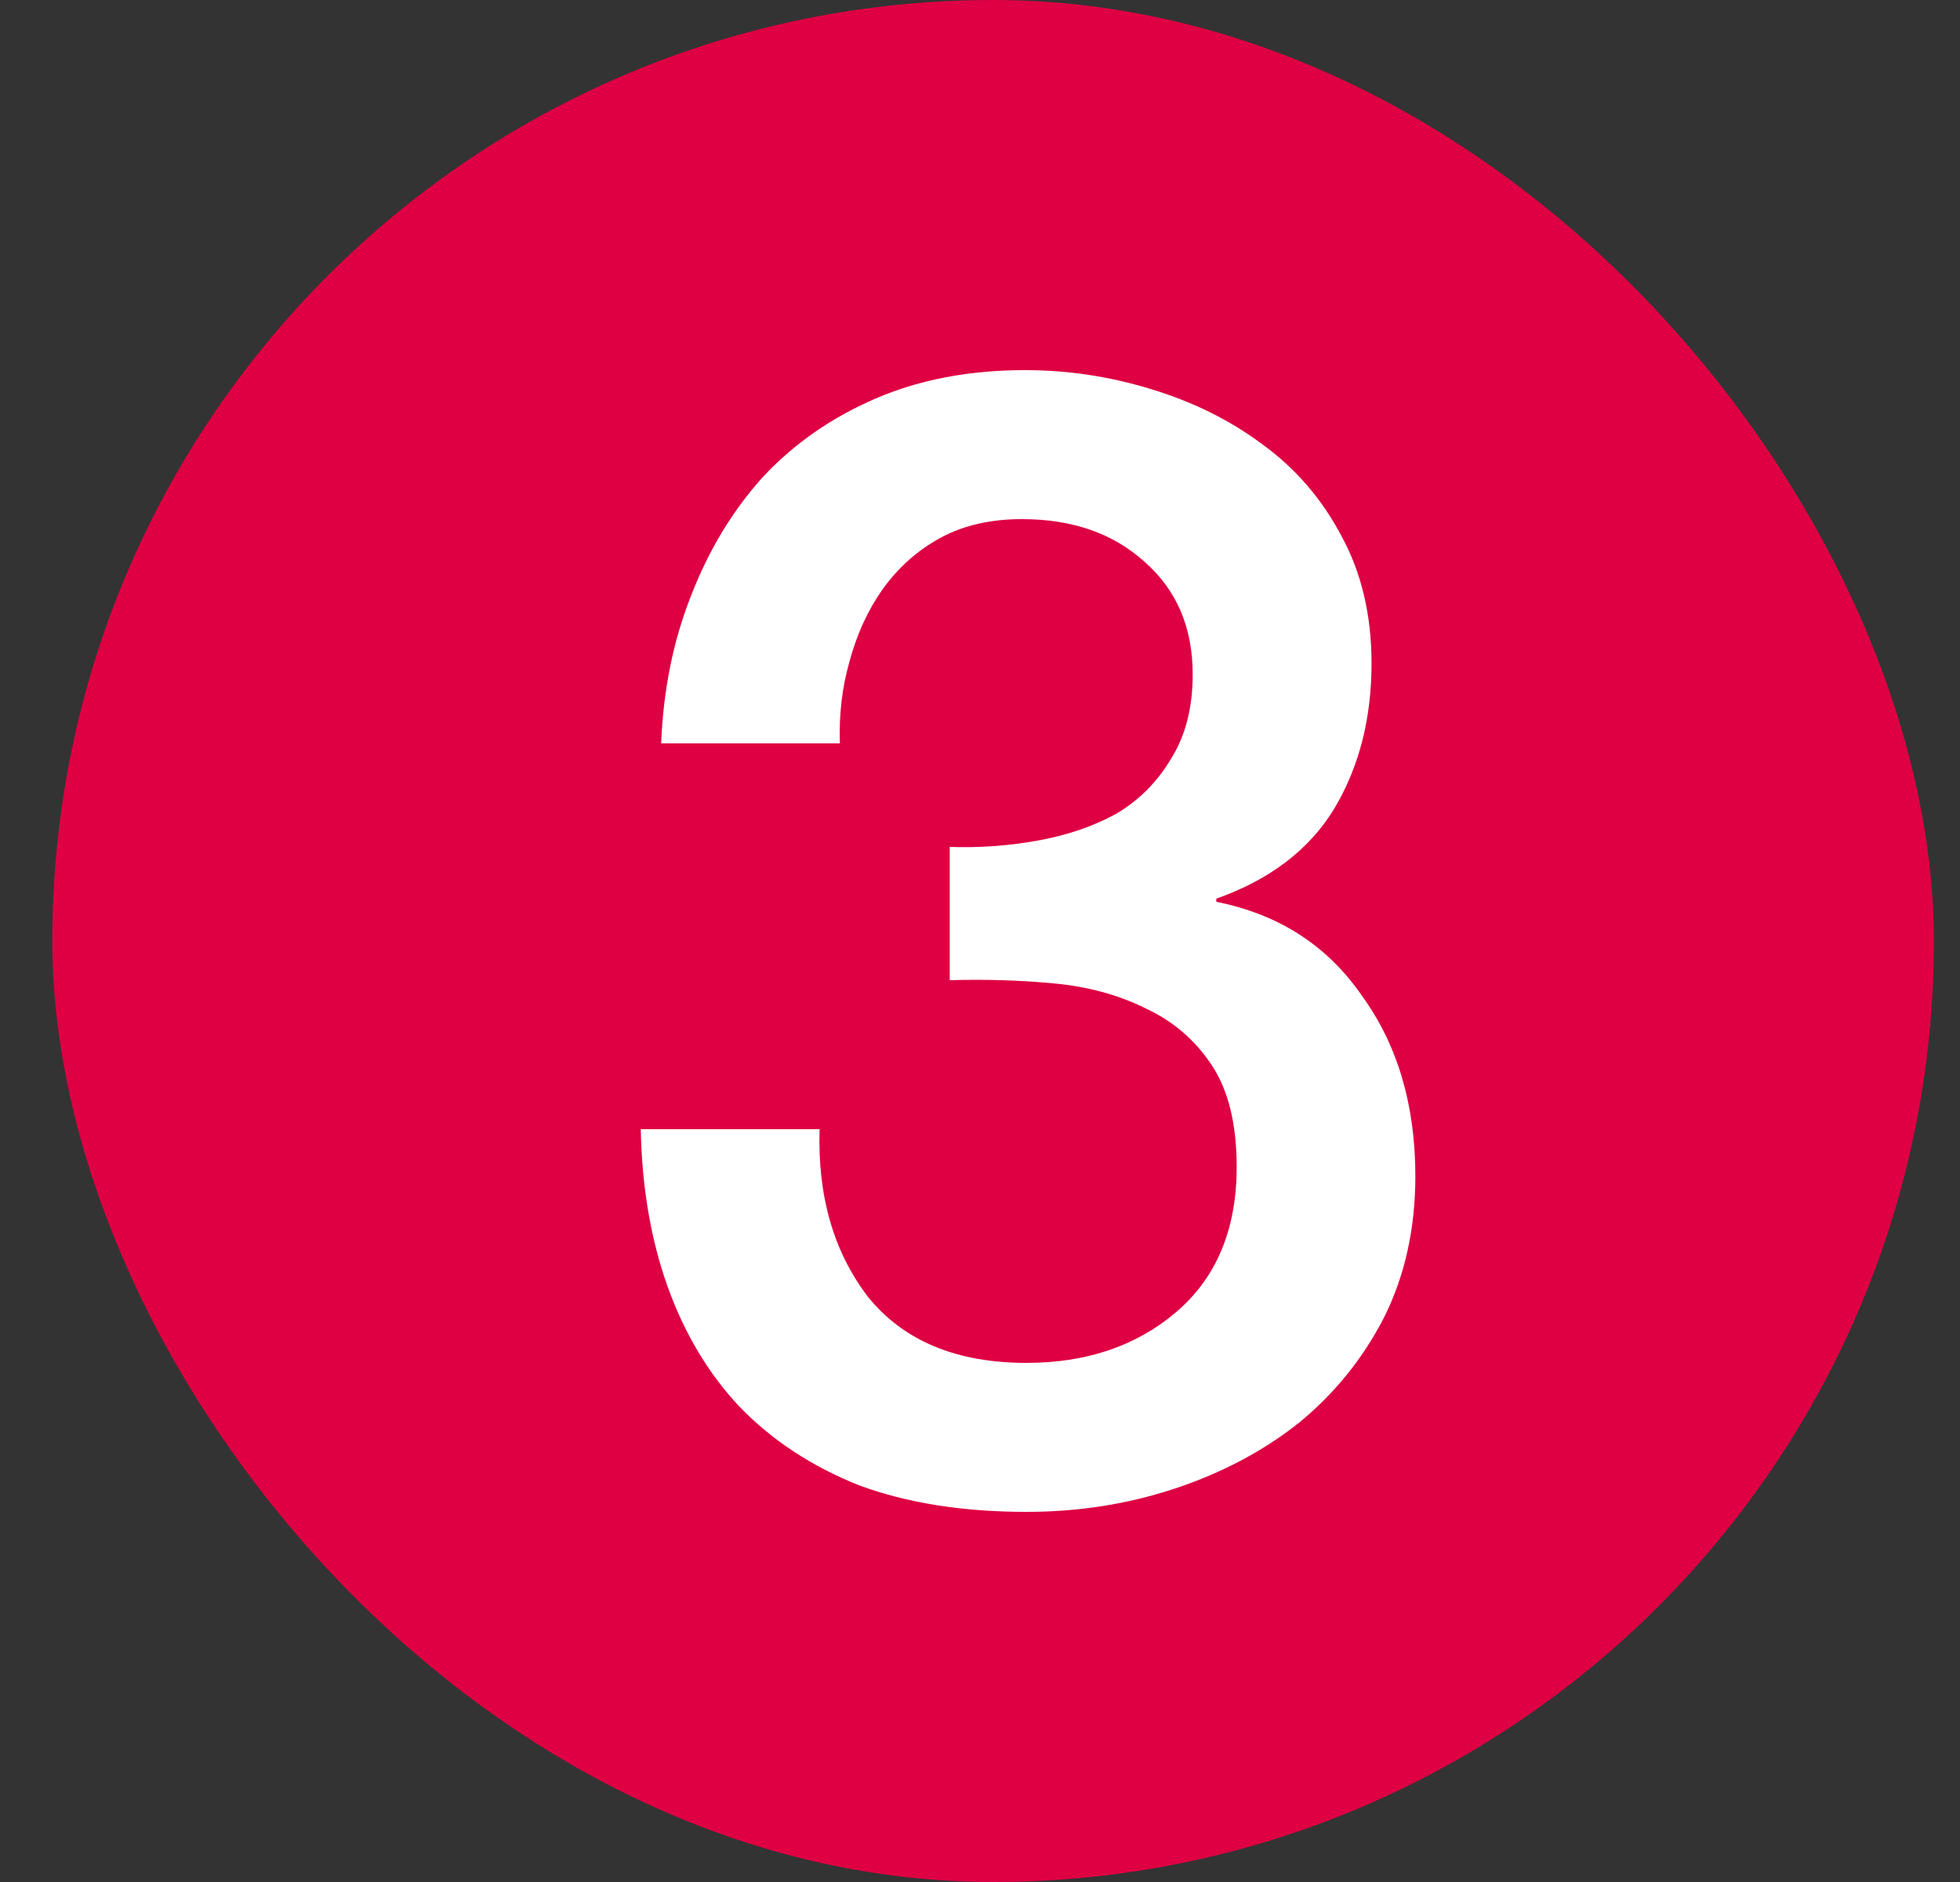 <svg width="25" height="24" viewBox="0 0 25 24" fill="none" xmlns="http://www.w3.org/2000/svg">
<rect x="0" y="0" width="25" height="24" fill="#333333" stroke="none"/>
<g clip-path="url(#clip0_60_29196)">
<rect x="0.667" width="24" height="24" rx="12" fill="#DE0043"/>
<path d="M12.114 10.8C12.487 10.813 12.86 10.787 13.233 10.72C13.607 10.653 13.94 10.54 14.233 10.38C14.527 10.207 14.76 9.973 14.934 9.68C15.12 9.387 15.213 9.027 15.213 8.6C15.213 8 15.007 7.52 14.594 7.16C14.194 6.8 13.674 6.62 13.034 6.62C12.633 6.62 12.287 6.7 11.993 6.86C11.7 7.02 11.454 7.24 11.254 7.52C11.067 7.787 10.927 8.093 10.834 8.44C10.74 8.773 10.7 9.12 10.713 9.48H8.433C8.46 8.8 8.587 8.173 8.813 7.6C9.04 7.013 9.347 6.507 9.733 6.08C10.133 5.653 10.614 5.32 11.174 5.08C11.733 4.84 12.367 4.72 13.073 4.72C13.62 4.72 14.153 4.8 14.674 4.96C15.207 5.12 15.68 5.353 16.093 5.66C16.52 5.967 16.86 6.36 17.113 6.84C17.367 7.307 17.494 7.847 17.494 8.46C17.494 9.167 17.334 9.787 17.014 10.32C16.694 10.84 16.194 11.22 15.514 11.46V11.5C16.314 11.66 16.933 12.06 17.373 12.7C17.827 13.327 18.053 14.093 18.053 15C18.053 15.667 17.92 16.267 17.654 16.8C17.387 17.32 17.027 17.767 16.573 18.14C16.12 18.5 15.594 18.78 14.993 18.98C14.393 19.18 13.76 19.28 13.094 19.28C12.28 19.28 11.567 19.167 10.954 18.94C10.354 18.7 9.847 18.367 9.433 17.94C9.033 17.513 8.727 17 8.513 16.4C8.3 15.8 8.187 15.133 8.173 14.4H10.454C10.427 15.253 10.633 15.967 11.073 16.54C11.527 17.1 12.2 17.38 13.094 17.38C13.854 17.38 14.487 17.167 14.993 16.74C15.514 16.3 15.774 15.68 15.774 14.88C15.774 14.333 15.667 13.9 15.454 13.58C15.24 13.26 14.96 13.02 14.614 12.86C14.267 12.687 13.873 12.58 13.434 12.54C13.007 12.5 12.567 12.487 12.114 12.5V10.8Z" fill="white"/>
</g>
<defs>
<clipPath id="clip0_60_29196">
<rect x="0.667" width="24" height="24" rx="12" fill="white"/>
</clipPath>
</defs>
</svg>
